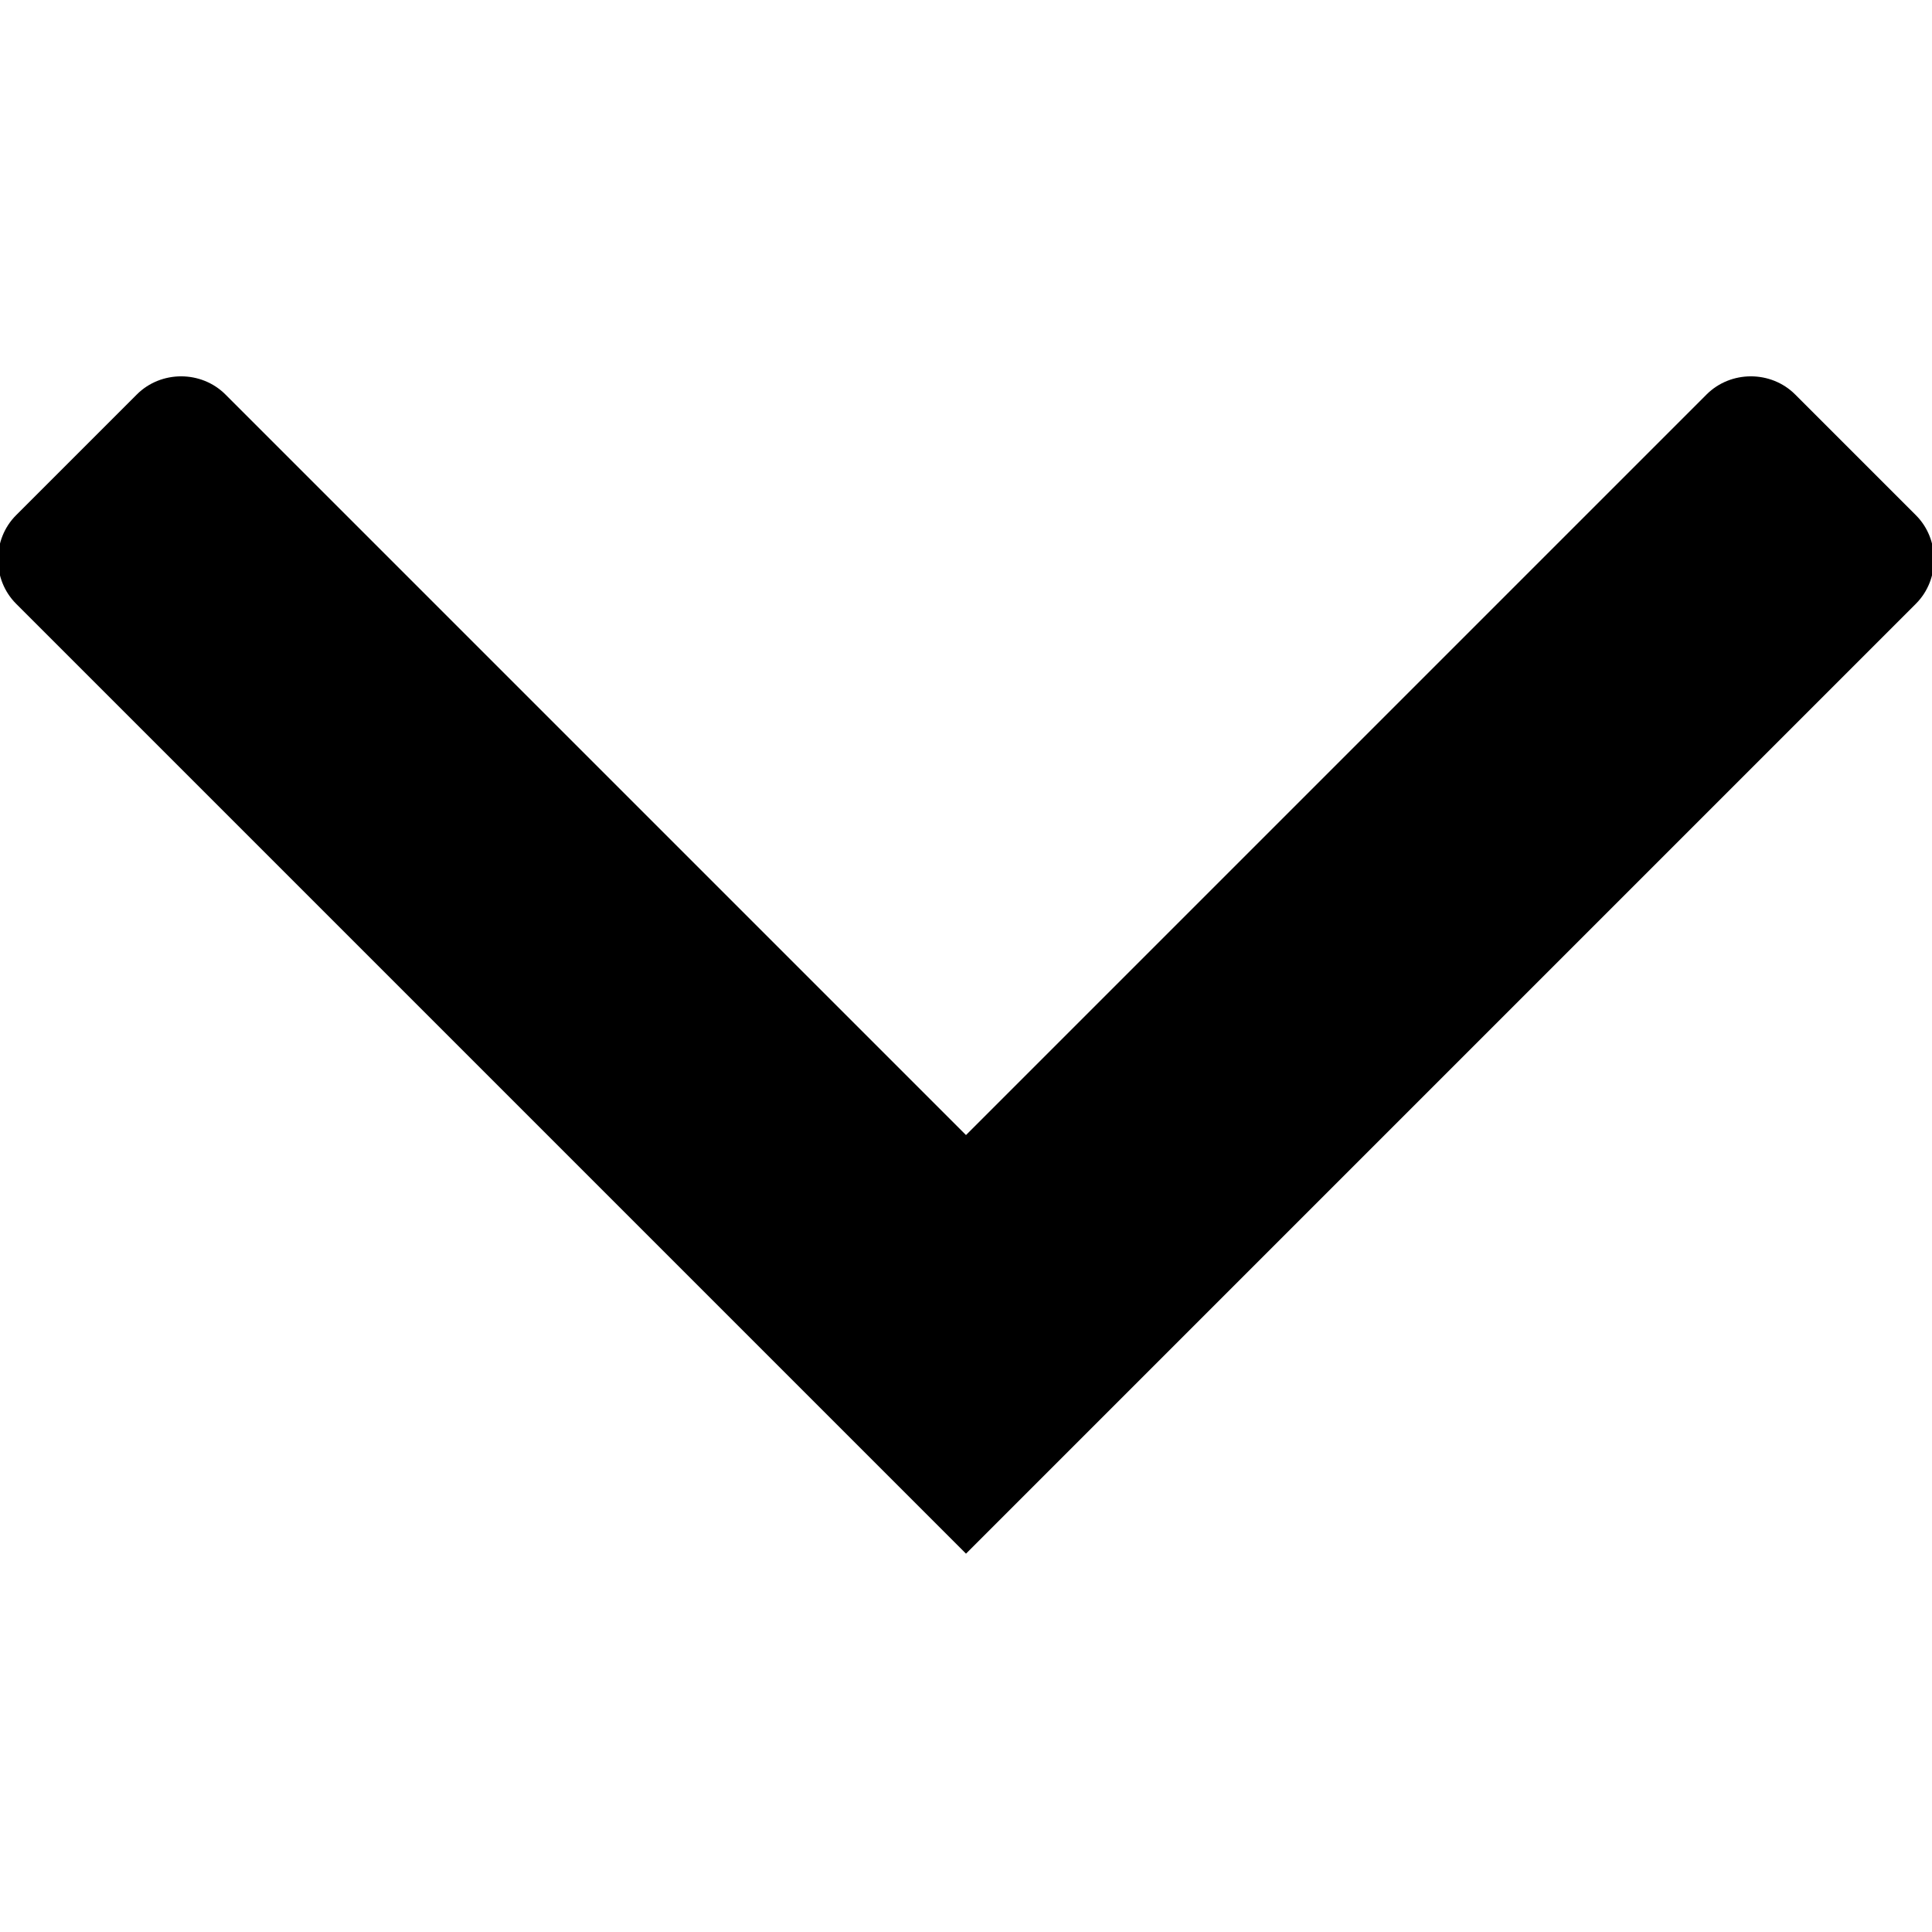 <svg version="1.1" id="xxx" xmlns="http://www.w3.org/2000/svg" xmlns:xlink="http://www.w3.org/1999/xlink" x="0px" y="0px"
	 viewBox="0 0 24 24" style="enable-background:new 0 0 24 24;" xml:space="preserve">
<path class="chevron" d="M0.2,6.4l1.5-1.5c0.3-0.3,0.8-0.3,1.1,0l9.2,9.2l9.2-9.2c0.3-0.3,0.8-0.3,1.1,0l1.5,1.5c0.3,0.3,0.3,0.8,0,1.1L12,19.3
	L0.2,7.5C-0.1,7.2-0.1,6.7,0.2,6.4z"/>
</svg>
